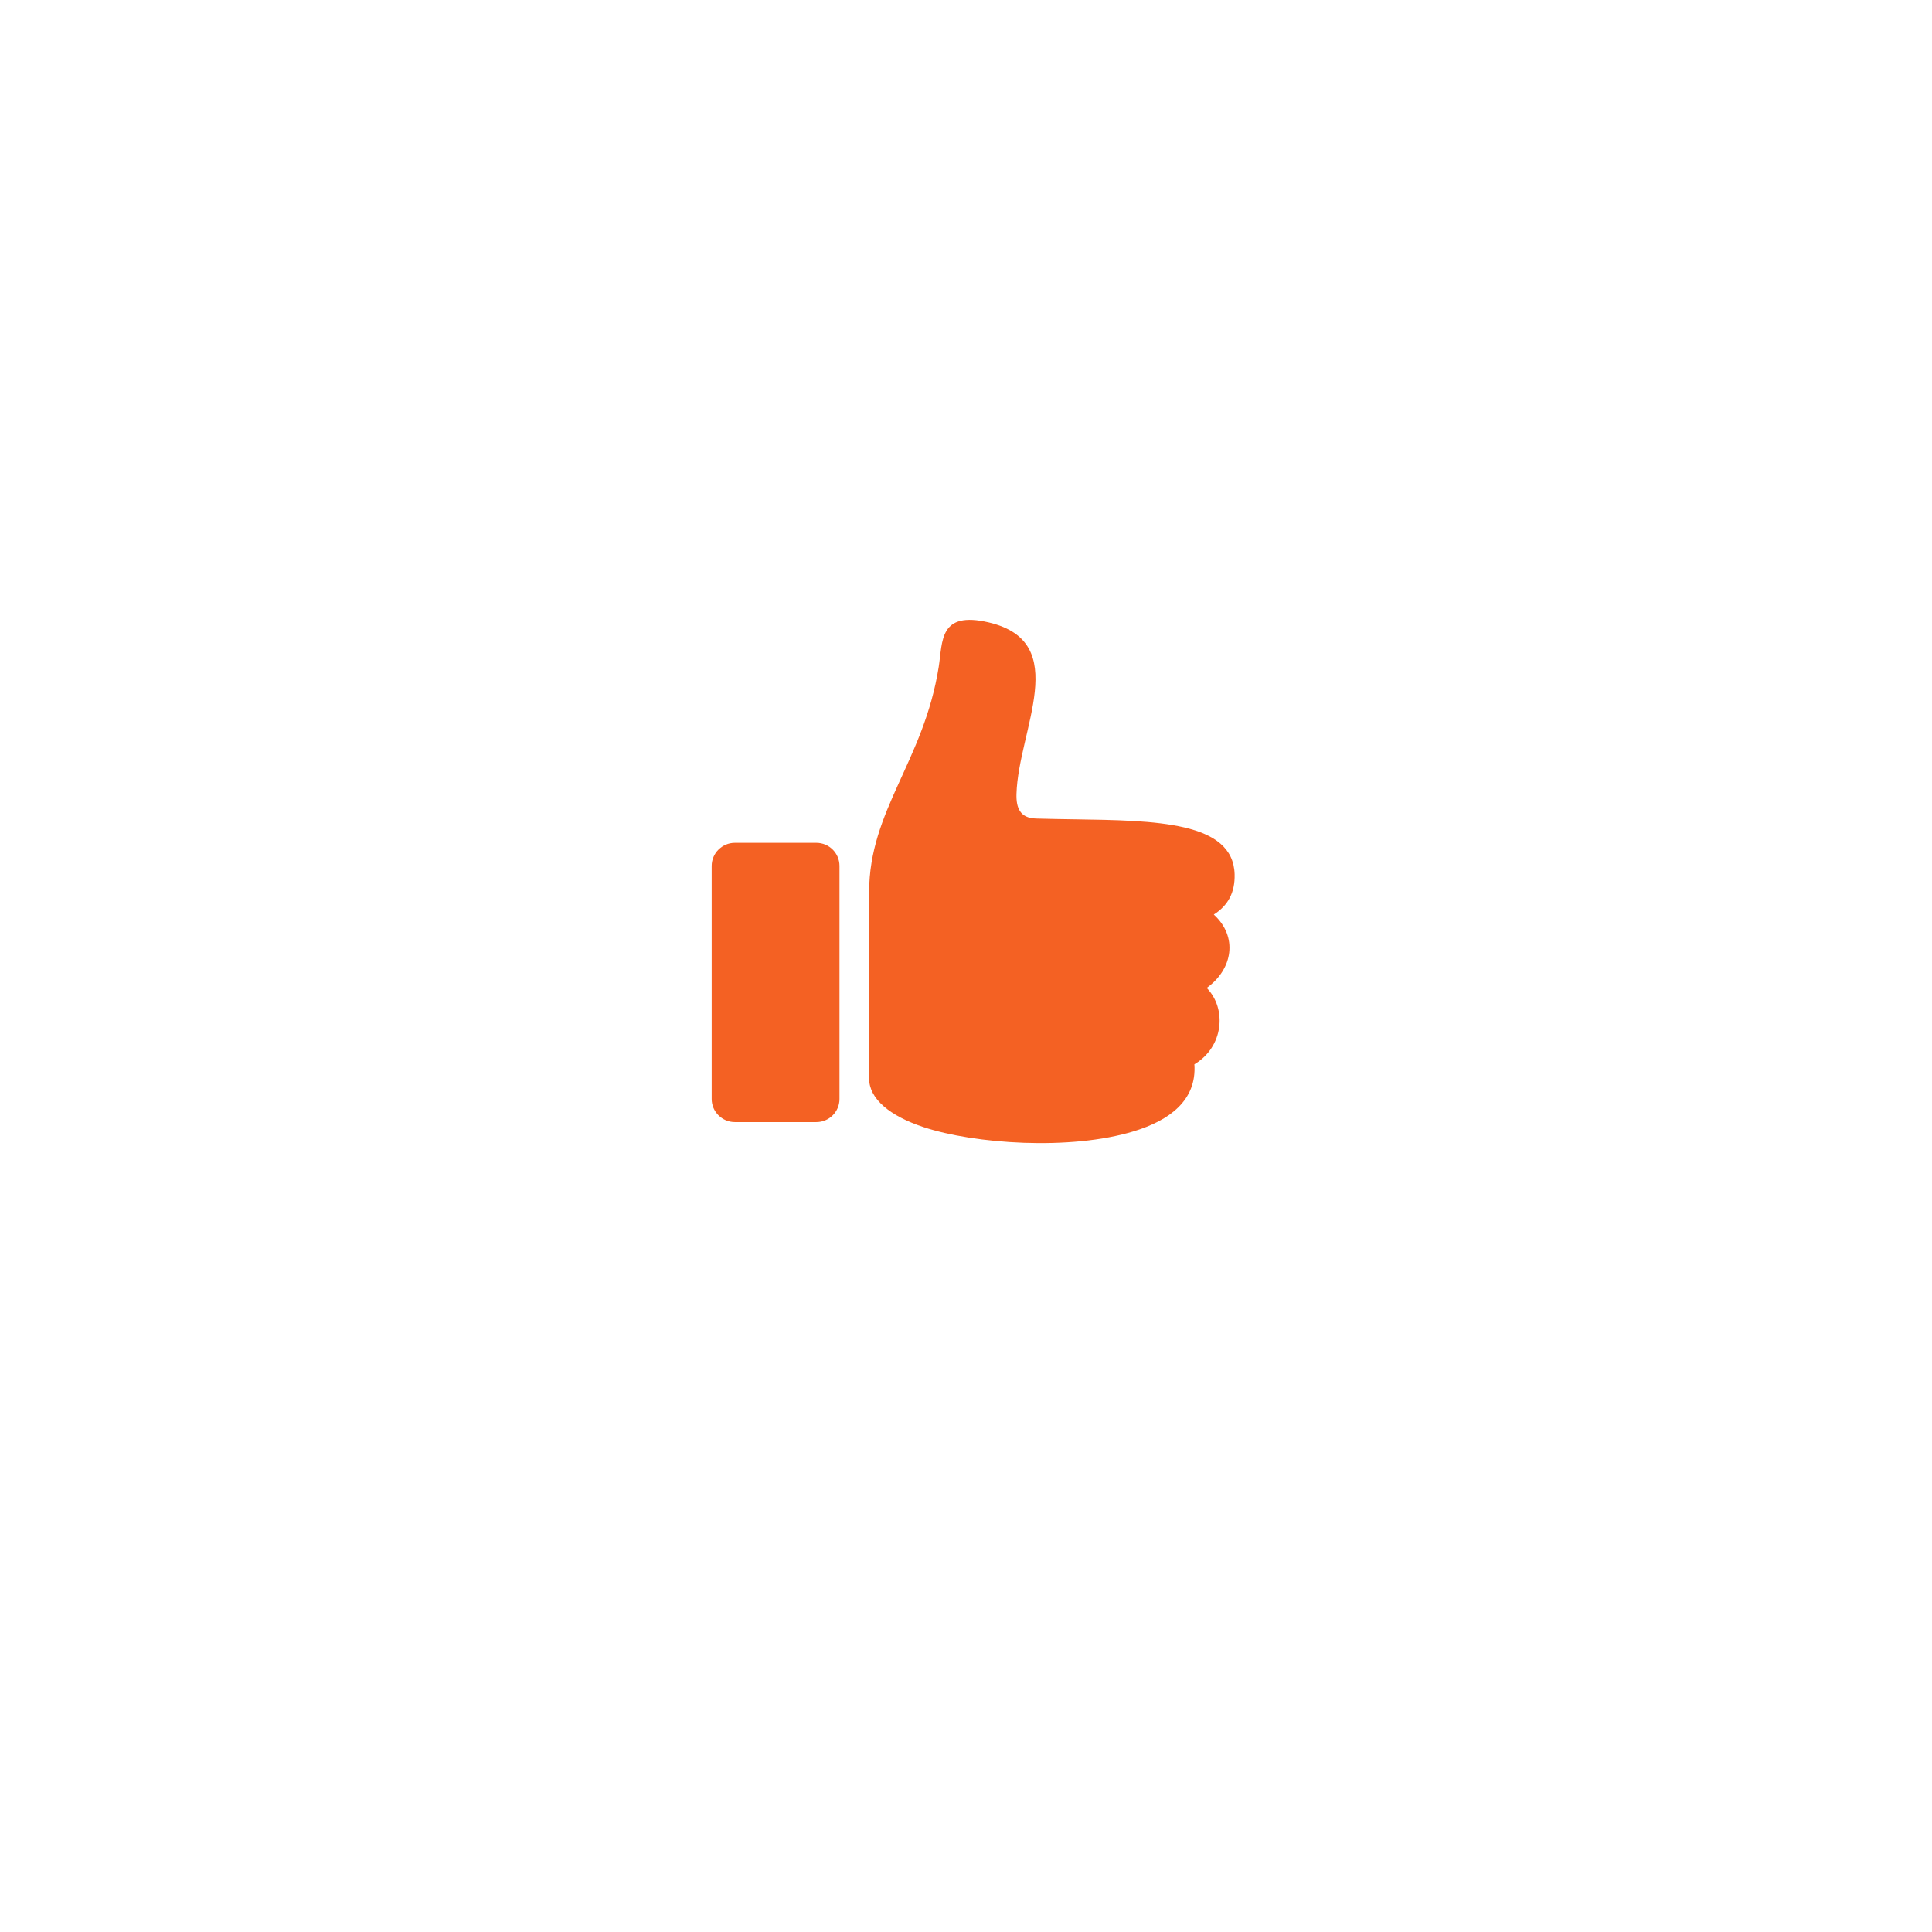 <?xml version="1.0" encoding="UTF-8"?> <svg xmlns="http://www.w3.org/2000/svg" width="85" height="85" viewBox="0 0 85 85" fill="none"><g filter="url(#filter0_d_29_731)"><circle cx="42.815" cy="38.781" r="26.846" fill="white"></circle></g><path fill-rule="evenodd" clip-rule="evenodd" d="M52.548 46.824C53.831 46.064 53.987 44.385 53.091 43.464C54.247 42.633 54.468 41.208 53.402 40.237C54.024 39.842 54.339 39.273 54.318 38.466C54.255 36.143 50.845 36.1 47.249 36.046C46.715 36.038 46.161 36.03 45.58 36.013C44.884 35.993 44.703 35.555 44.721 34.928C44.802 32.111 47.192 28.256 43.507 27.385C41.31 26.866 41.476 28.22 41.3 29.337C40.646 33.485 38.238 35.642 38.238 39.252V47.453C38.238 48.346 39.152 49.097 40.63 49.588C42.864 50.329 47.089 50.628 49.891 49.769C51.43 49.297 52.659 48.423 52.548 46.824ZM35.919 37.081H32.327C32.049 37.081 31.796 37.195 31.611 37.38L31.61 37.379C31.426 37.563 31.311 37.817 31.311 38.097V48.352C31.311 48.631 31.426 48.886 31.61 49.069L31.611 49.068C31.796 49.253 32.049 49.367 32.327 49.367H35.919C36.478 49.367 36.934 48.911 36.934 48.352V38.097C36.934 37.536 36.478 37.081 35.919 37.081Z" fill="#F46123"></path><defs><filter id="filter0_d_29_731" x="0.969" y="0.935" width="83.692" height="83.692" filterUnits="userSpaceOnUse" color-interpolation-filters="sRGB"><feFlood flood-opacity="0" result="BackgroundImageFix"></feFlood><feColorMatrix in="SourceAlpha" type="matrix" values="0 0 0 0 0 0 0 0 0 0 0 0 0 0 0 0 0 0 127 0" result="hardAlpha"></feColorMatrix><feOffset dy="4"></feOffset><feGaussianBlur stdDeviation="7.5"></feGaussianBlur><feComposite in2="hardAlpha" operator="out"></feComposite><feColorMatrix type="matrix" values="0 0 0 0 0 0 0 0 0 0 0 0 0 0 0 0 0 0 0.1 0"></feColorMatrix><feBlend mode="normal" in2="BackgroundImageFix" result="effect1_dropShadow_29_731"></feBlend><feBlend mode="normal" in="SourceGraphic" in2="effect1_dropShadow_29_731" result="shape"></feBlend></filter></defs></svg> 